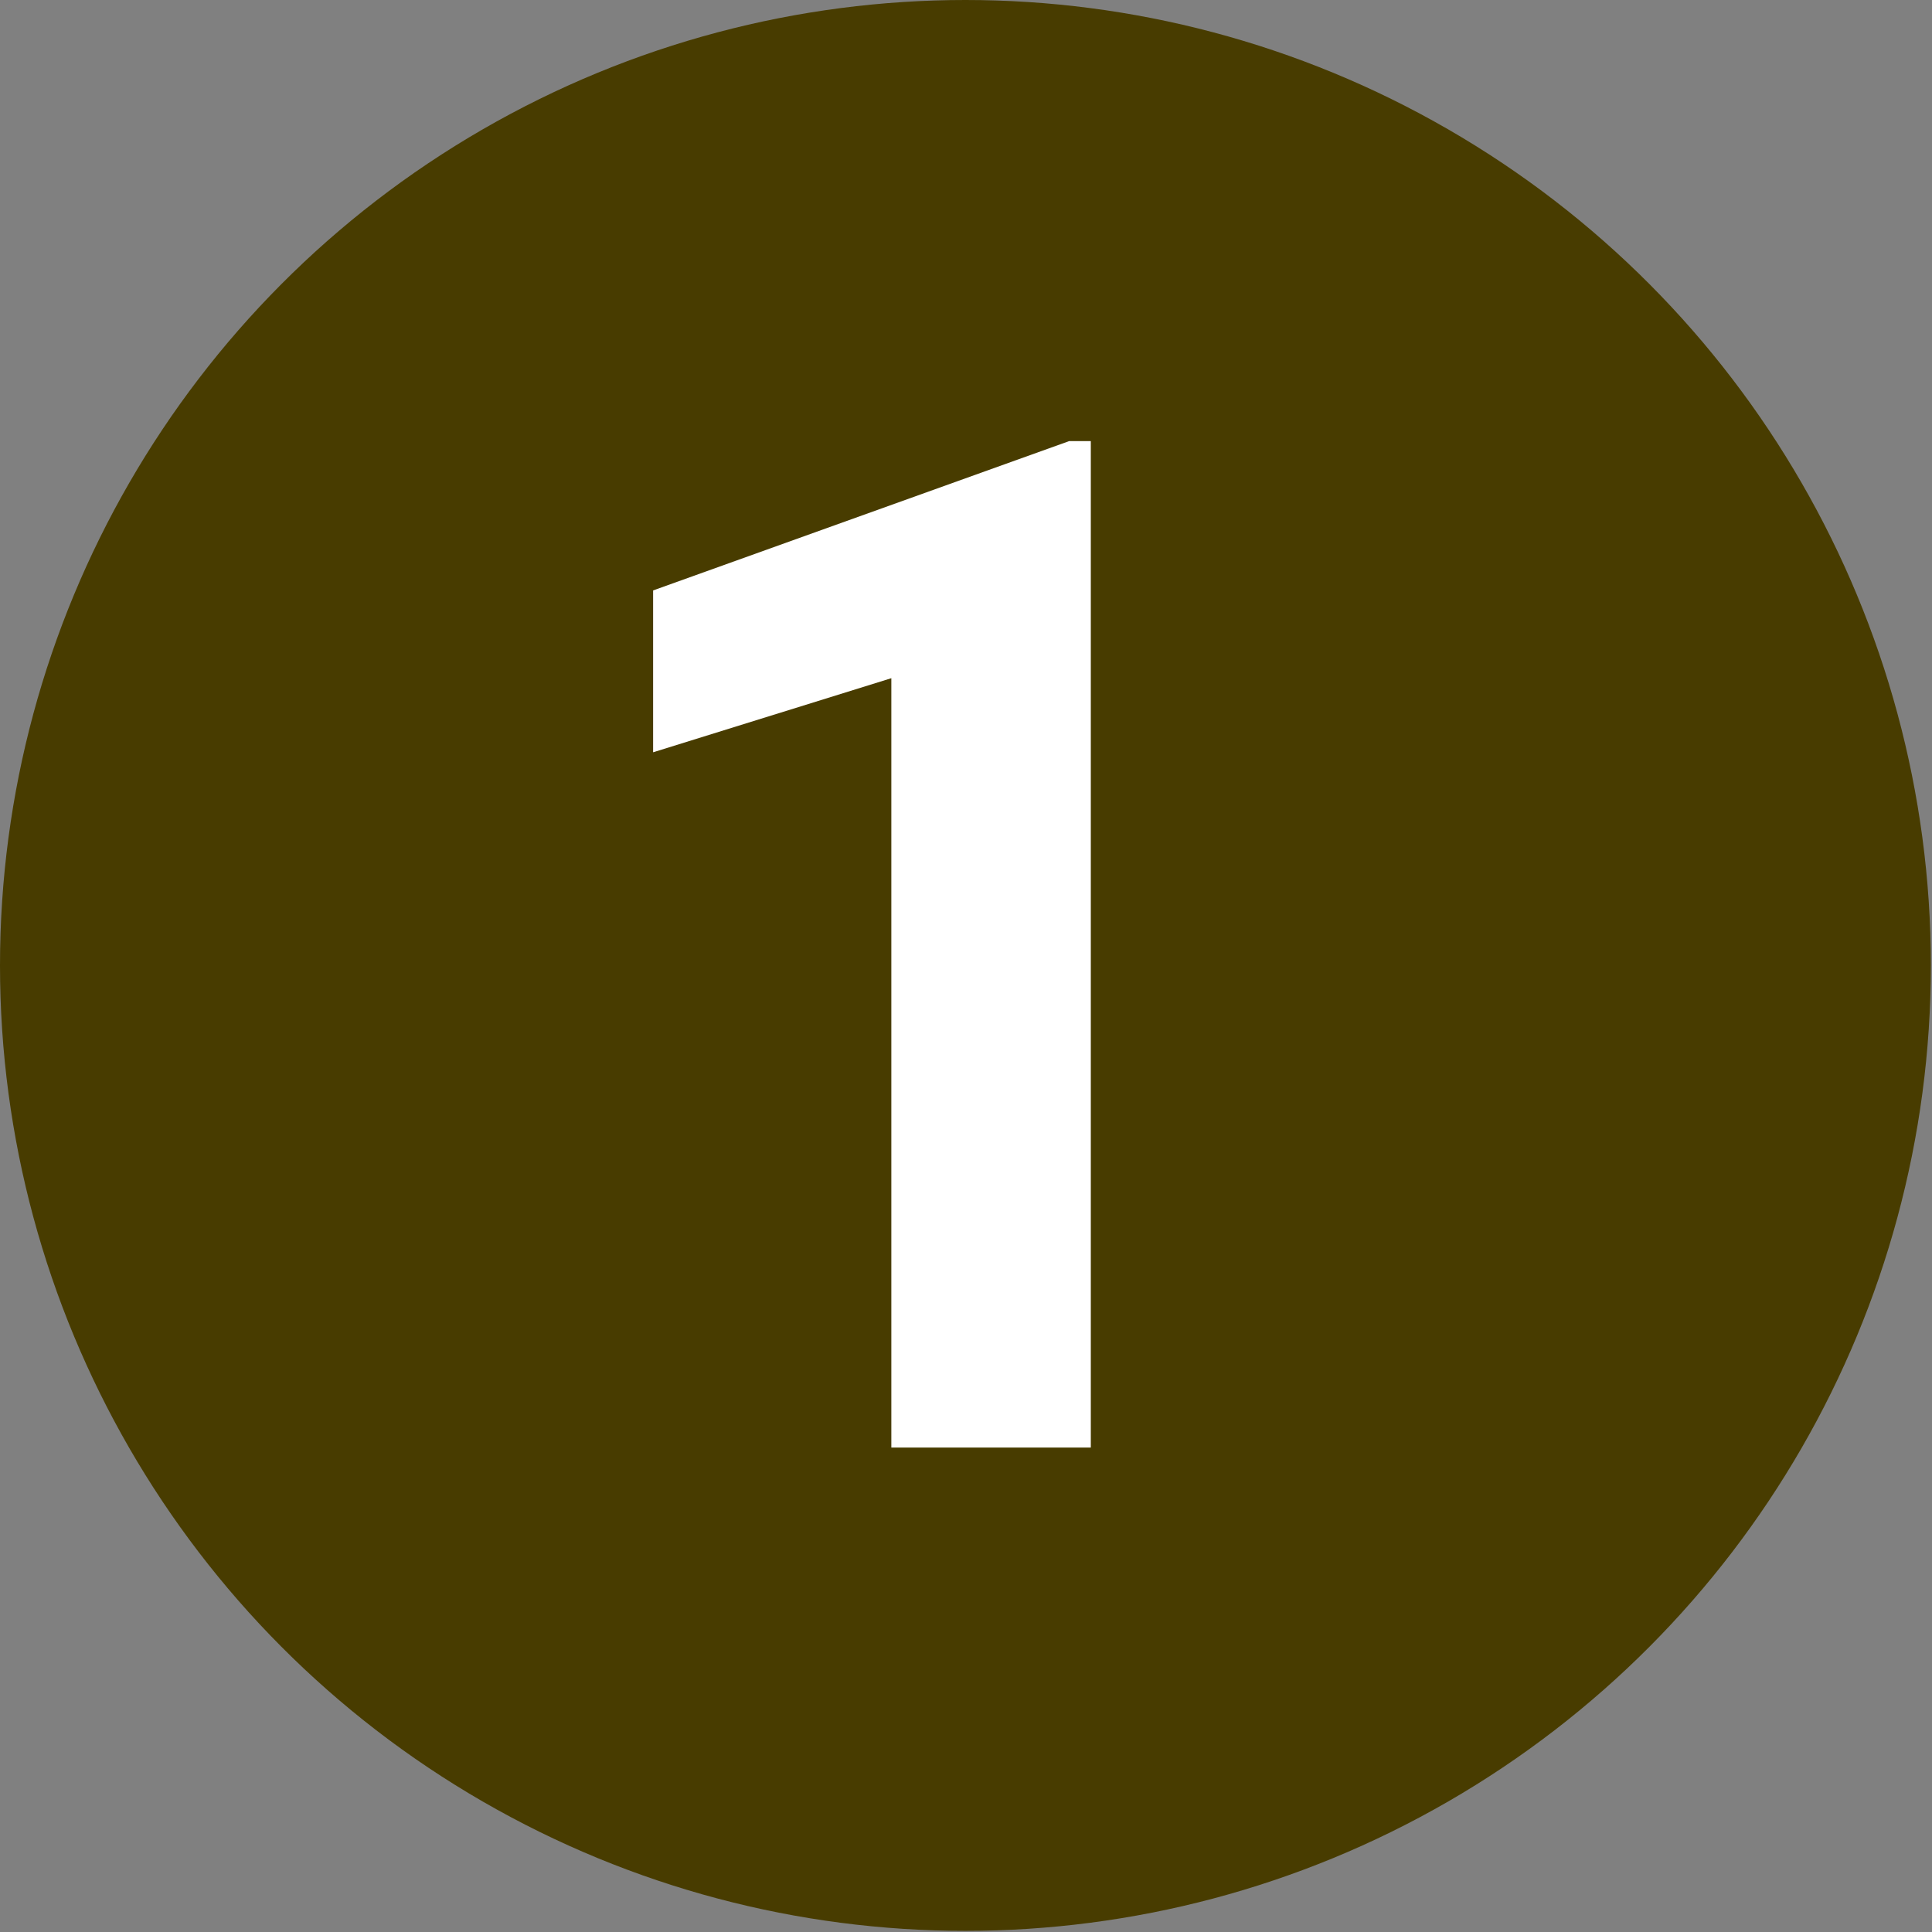 <?xml version="1.0" encoding="UTF-8"?> <svg xmlns="http://www.w3.org/2000/svg" version="1.1" viewBox="0 0 169.5 169.5"><rect x="0" y="0" width="169.5" height="169.5" fill="#808080" stroke="none"/><defs><style> .cls-1 { fill: #483c00; } .cls-2 { fill: #fff; } </style></defs><g><g id="Ebene_1"><circle class="cls-1" cx="84.7" cy="84.7" r="84.7"></circle><path class="cls-2" d="M95.7,127h-17.5V59.5l-20.9,6.5v-14.2l36.5-13.1h1.9v88.2Z"></path></g></g></svg> 